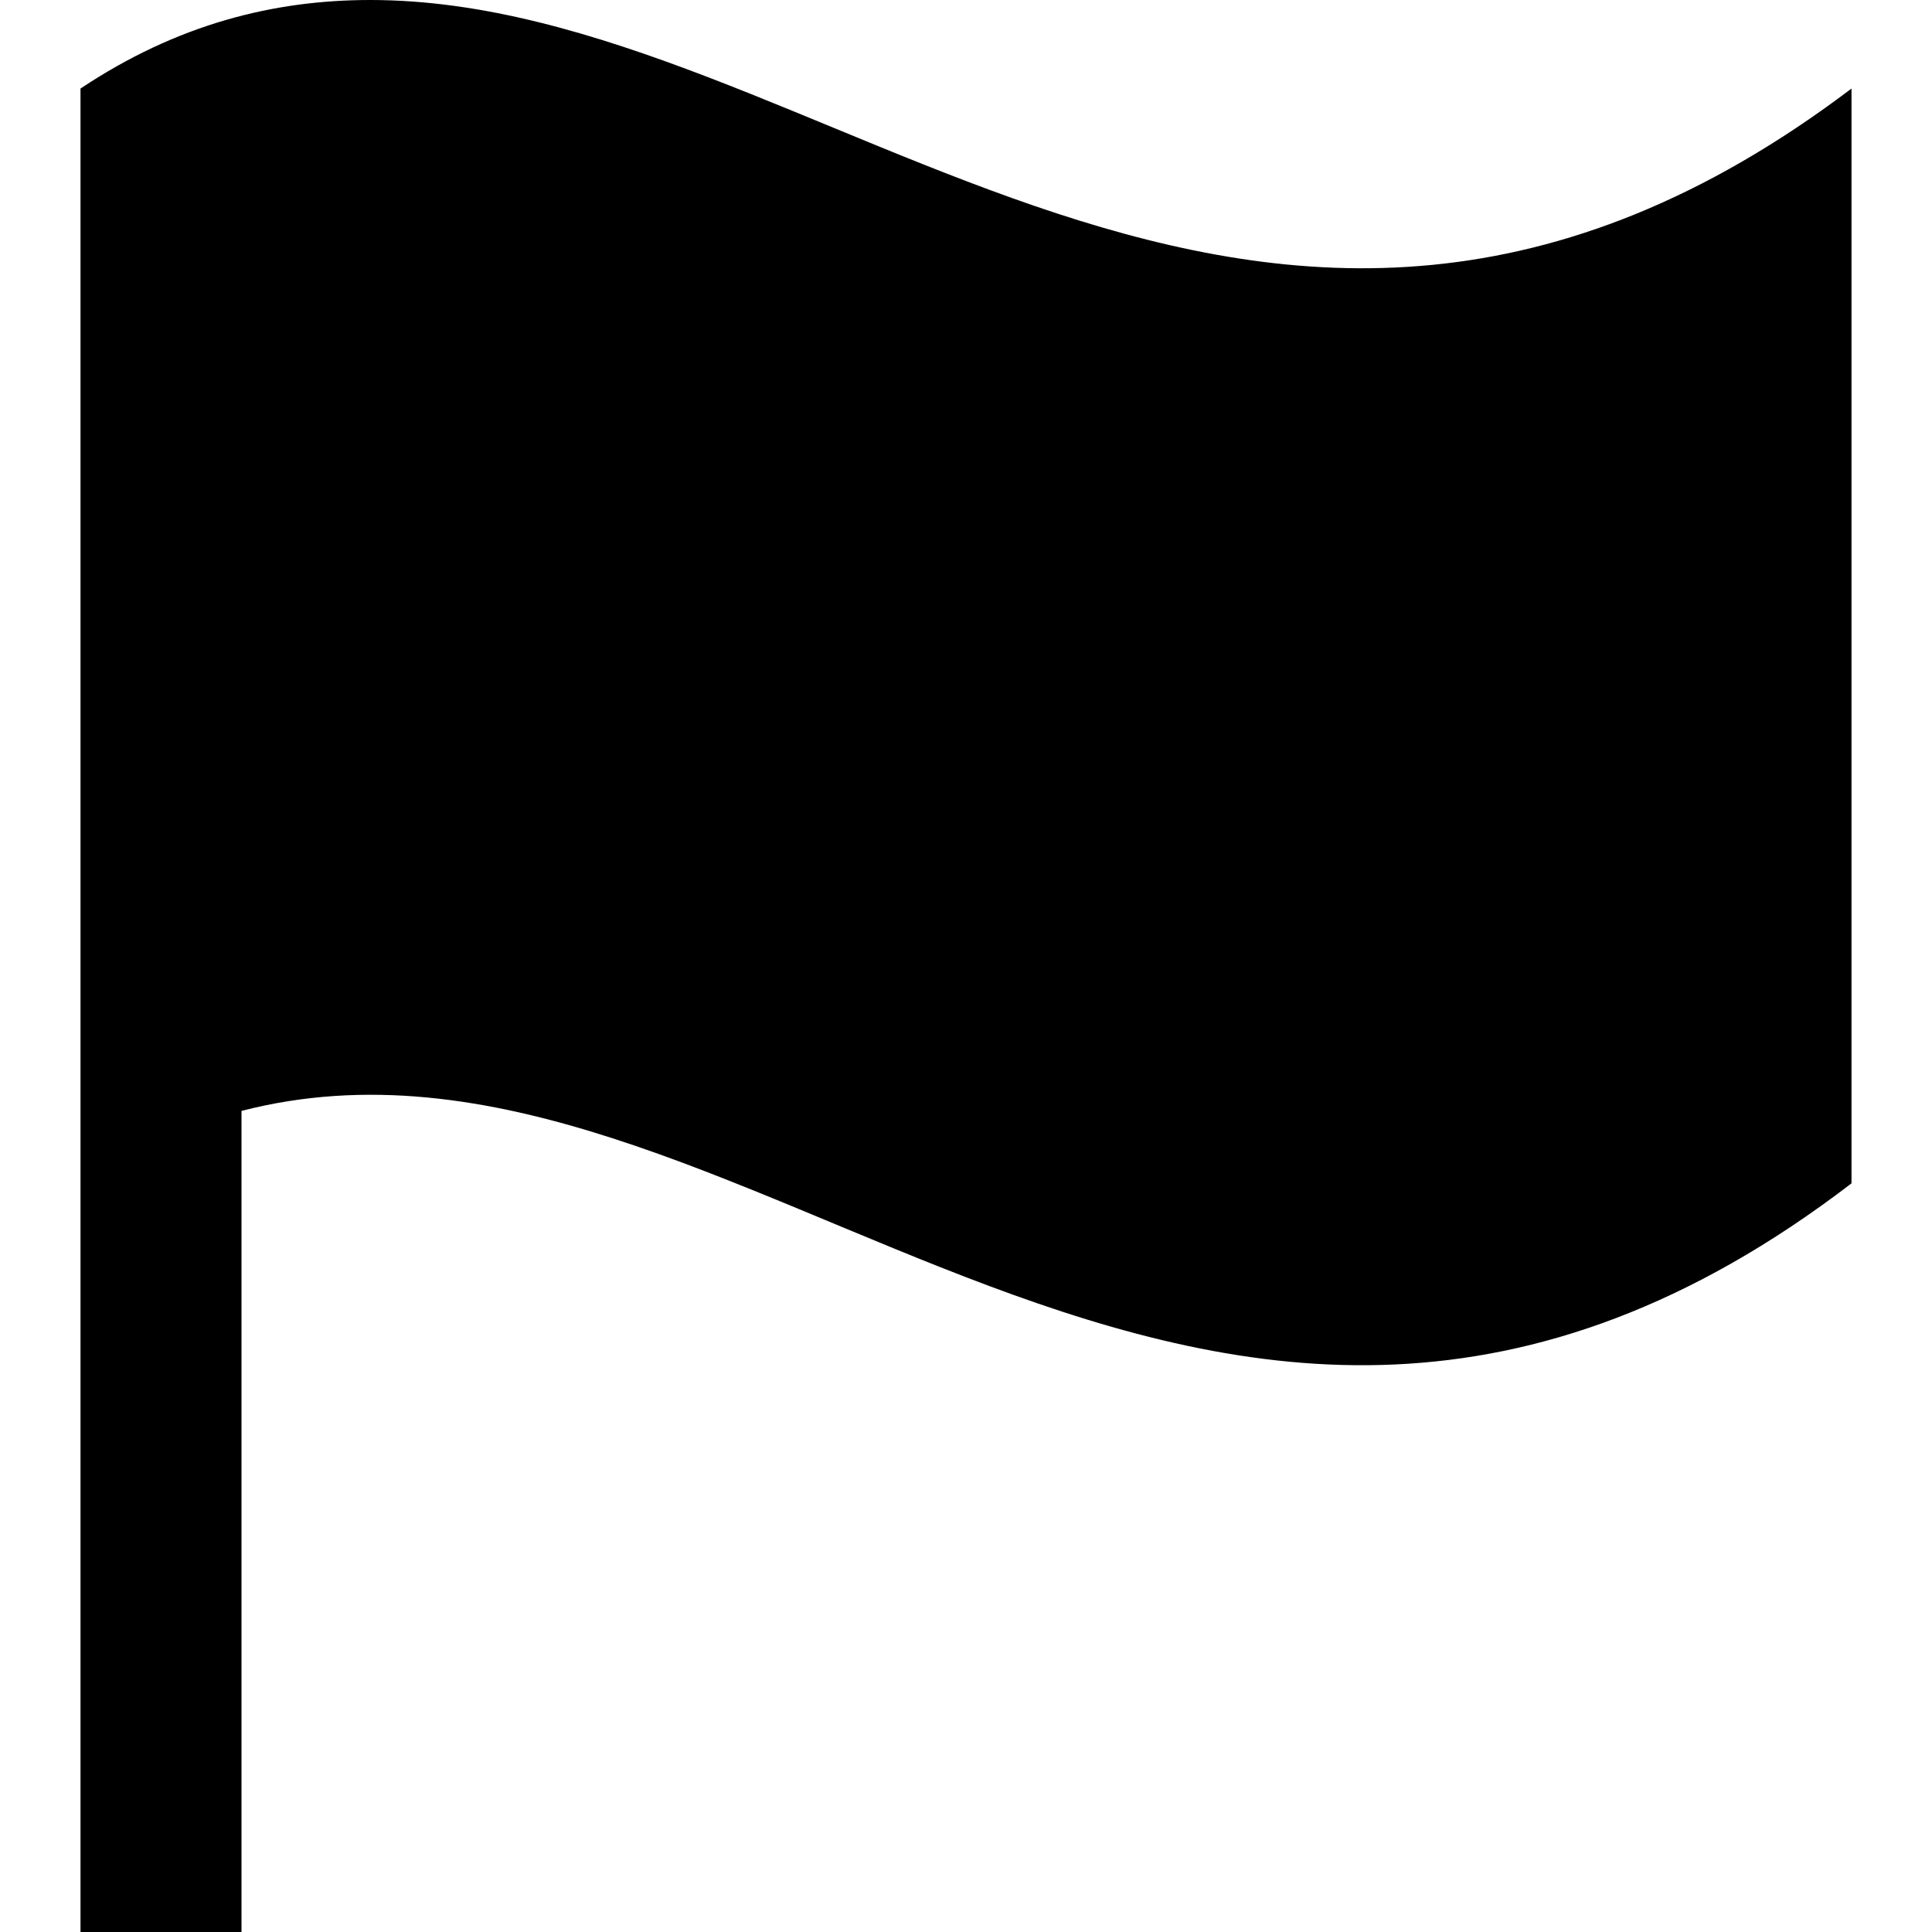 <?xml version="1.0" encoding="utf-8"?>


<svg fill="#000000" height="800px" width="800px" version="1.1" id="Filled_Icons" xmlns="http://www.w3.org/2000/svg" xmlns:xlink="http://www.w3.org/1999/xlink" x="0px"
	 y="0px" viewBox="0 0 24 24" xml:space="preserve">
<g id="Flag-Filled">
	<path d="M23,1.1v13.6c-8.1,6.2-13.8-2.5-20-0.9V24H1v-9.2V12V1.1C2.2,0.3,3.4,0,4.6,0C10.2,0,15.6,6.7,23,1.1L23,1.1z"/>
</g>
</svg>